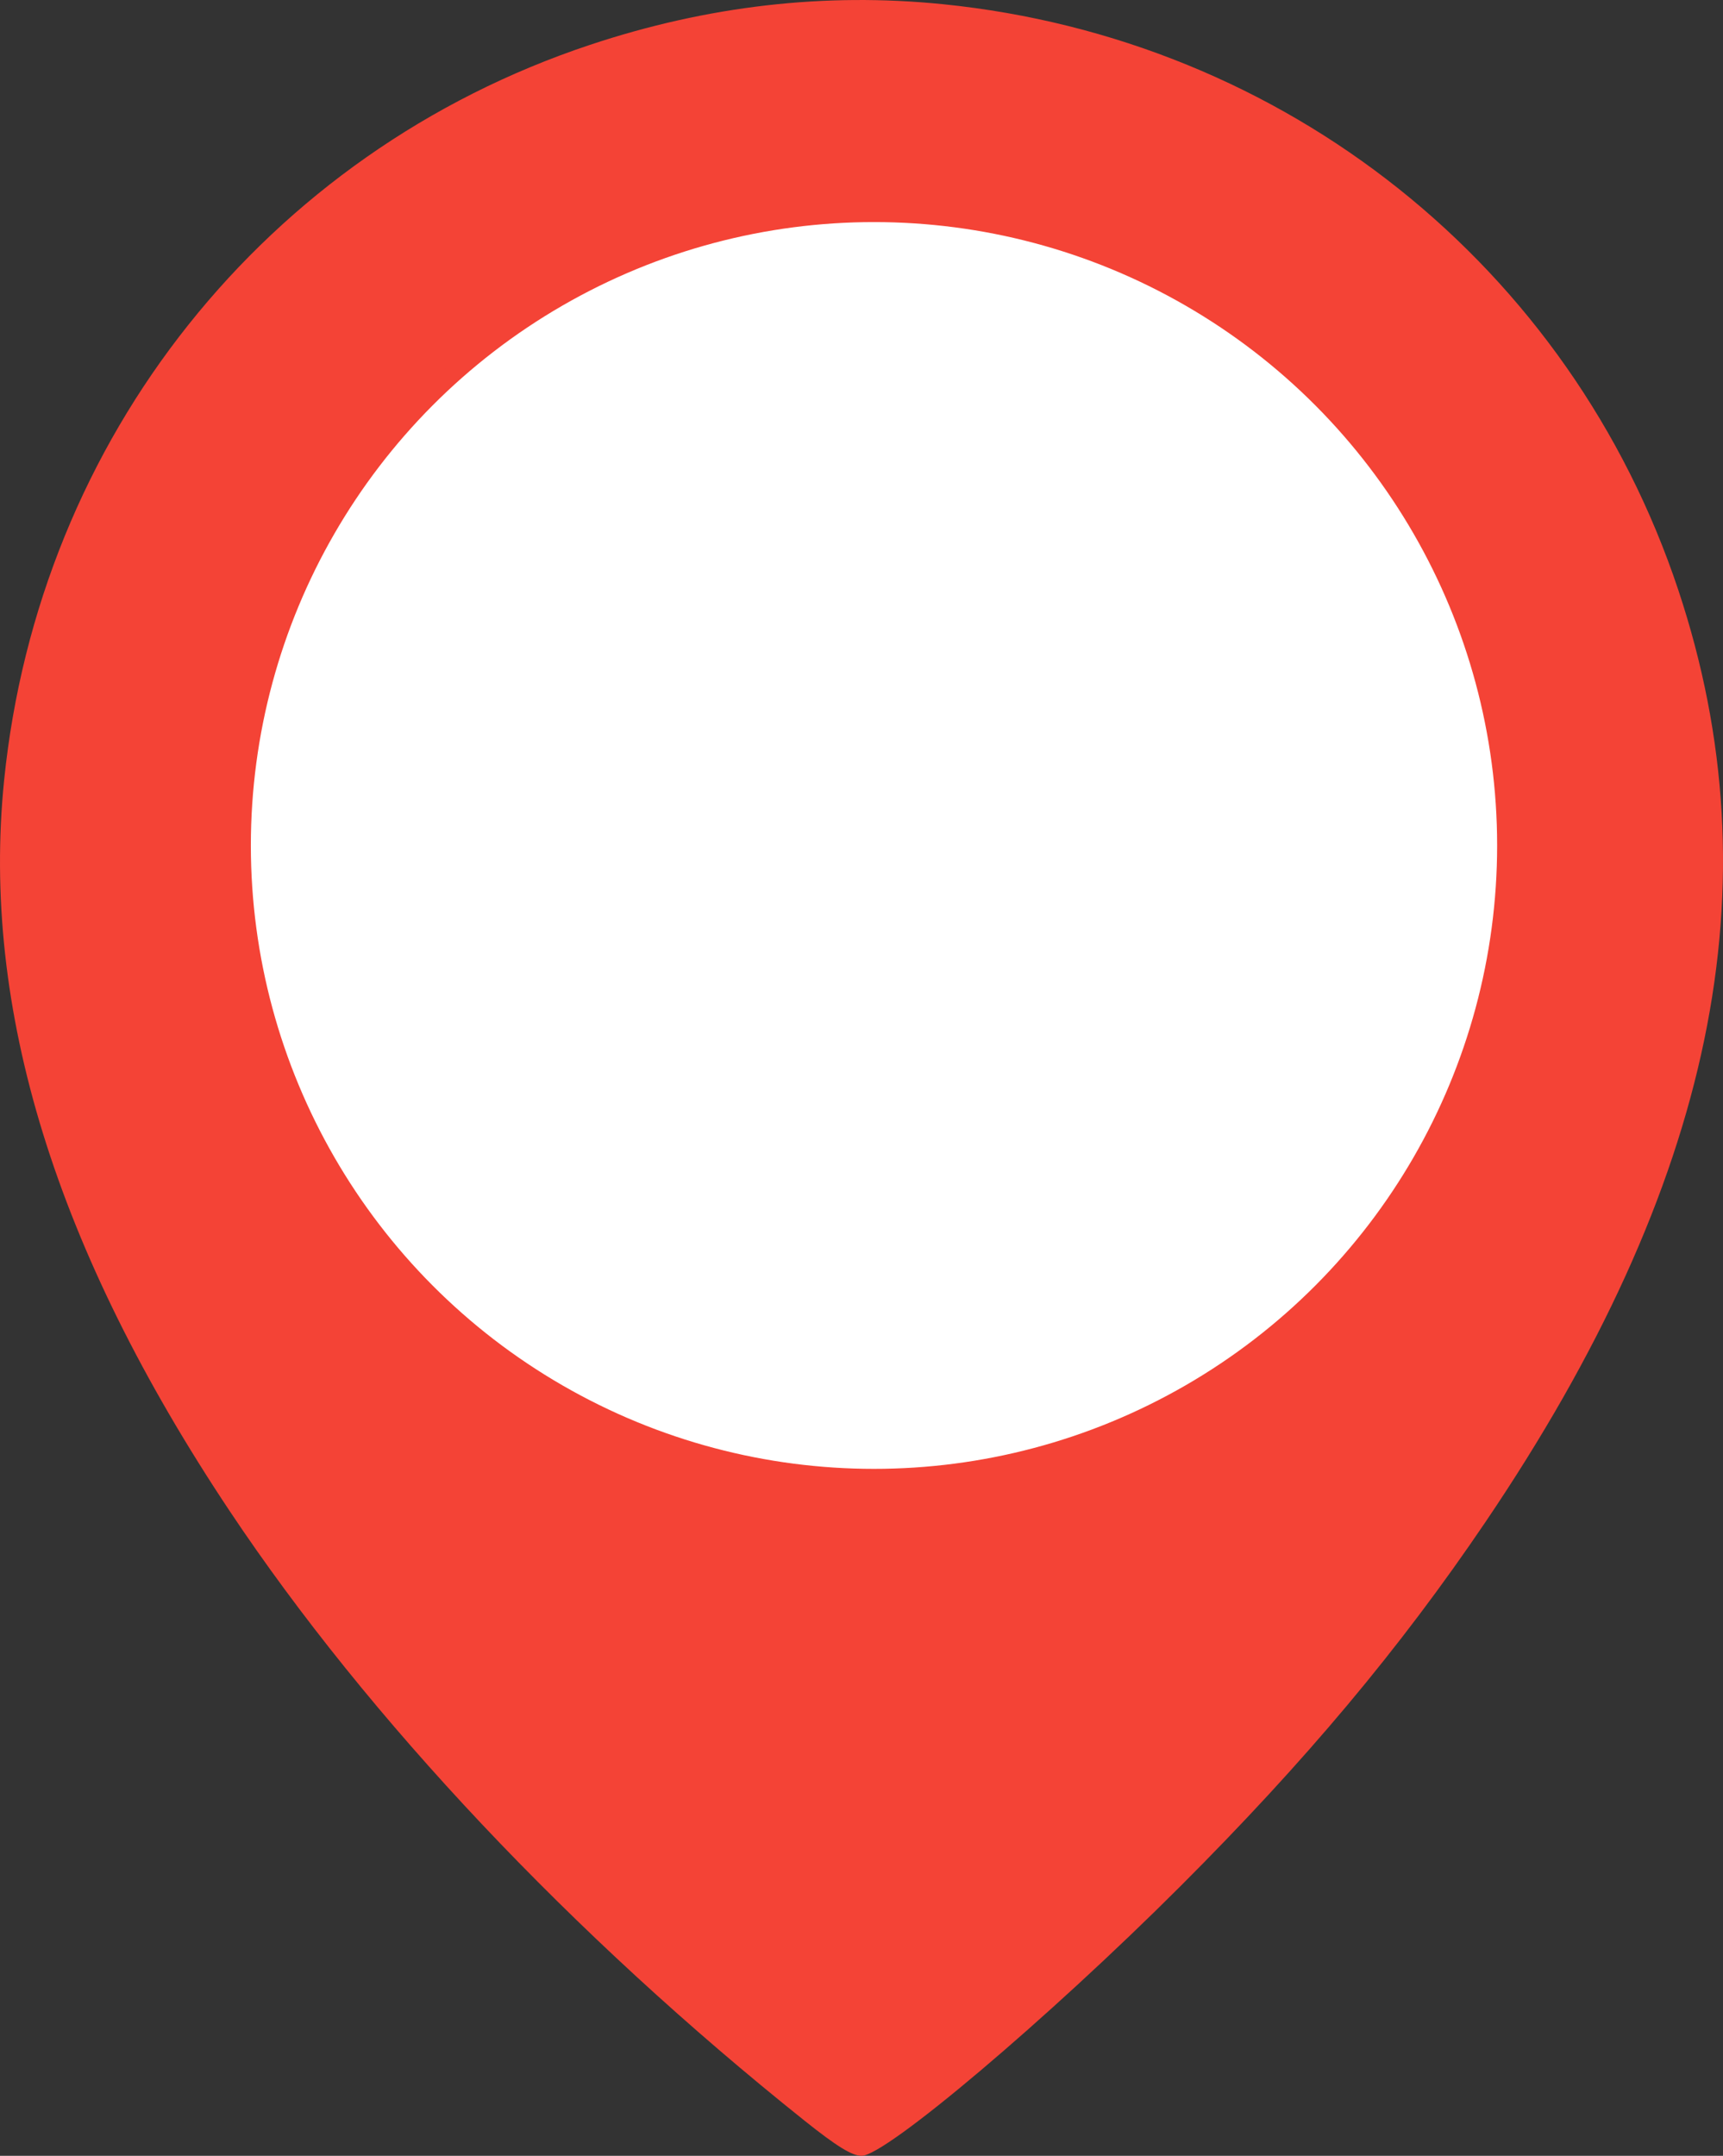 <?xml version="1.0" encoding="UTF-8" standalone="no"?>
<!-- Created with Inkscape (http://www.inkscape.org/) -->

<svg
   version="1.1"
   id="svg1"
   width="128"
   height="160.088"
   viewBox="0 0 128 160.088"
   sodipodi:docname="pin_unknown.svg"
   inkscape:version="1.3.2 (091e20e, 2023-11-25, custom)"
   xmlns:inkscape="http://www.inkscape.org/namespaces/inkscape"
   xmlns:sodipodi="http://sodipodi.sourceforge.net/DTD/sodipodi-0.dtd"
   xmlns="http://www.w3.org/2000/svg"
   xmlns:svg="http://www.w3.org/2000/svg">
  <rect x="0" y="0" width="128" height="160.088" fill="#333333" stroke="none"/>
  <sodipodi:namedview
     id="namedview1"
     pagecolor="#ffffff"
     bordercolor="#000000"
     borderopacity="0.25"
     inkscape:showpageshadow="2"
     inkscape:pageopacity="0.0"
     inkscape:pagecheckerboard="0"
     inkscape:deskcolor="#d1d1d1"
     inkscape:zoom="13.728044"
     inkscape:cx="19.959144"
     inkscape:cy="22.545092"
     inkscape:window-width="1920"
     inkscape:window-height="991"
     inkscape:window-x="-9"
     inkscape:window-y="-9"
     inkscape:window-maximized="1"
     inkscape:current-layer="g1" />
  <defs
     id="defs1" />
  <g
     id="g1"
     transform="translate(-179.666,-61.667)">
    <circle
       style="fill:#ffffff;stroke:#f44336;stroke-width:3.707"
       id="path2-3"
       cx="244.594"
       cy="124.451"
       r="48.146" />
    <path
       style="fill:#f44336;stroke-width:0.334"
       d="m 239.434,219.146 c -17.246,-13.762 -32.419,-29.846 -42.698,-45.261 -12.946,-19.416 -18.48,-37.323 -16.766,-54.257 2.573,-25.438 19.448,-46.621 43.518,-54.628 8.726,-2.903 17.457,-3.908 26.235,-3.02 25.424,2.572 46.627,19.463 54.628,43.518 7.264,21.84 2.643,44.128 -14.35,69.221 -6.351,9.377 -13.352,17.731 -22.647,27.021 -9.851,9.845 -21.883,20.016 -23.68,20.016 -0.709,0 -1.848,-0.701 -4.239,-2.609 z m 9.916,-45.776 c 8.156,-1.003 15.931,-4.074 22.763,-8.988 1.144,-0.823 3.662,-3.075 5.596,-5.004 6.817,-6.802 11.296,-15.249 13.222,-24.934 0.734,-3.69 0.818,-13.106 0.15,-16.77 -1.824,-10.004 -6.392,-18.741 -13.529,-25.873 -6.904,-6.9 -14.733,-11.156 -24.312,-13.216 -4.975,-1.07 -14.271,-1.065 -19.23,0.012 -9.435,2.047 -17.403,6.391 -24.222,13.206 -7.007,7.003 -11.393,15.225 -13.381,25.082 -0.824,4.085 -0.82,13.436 0.008,17.596 1.952,9.808 6.372,18.098 13.371,25.075 7.23,7.207 16.613,12.087 25.878,13.458 1.376,0.204 2.877,0.425 3.336,0.493 1.835,0.27 7.685,0.193 10.35,-0.134 z"
       id="path1-7-0-2" />
  </g>
</svg>
